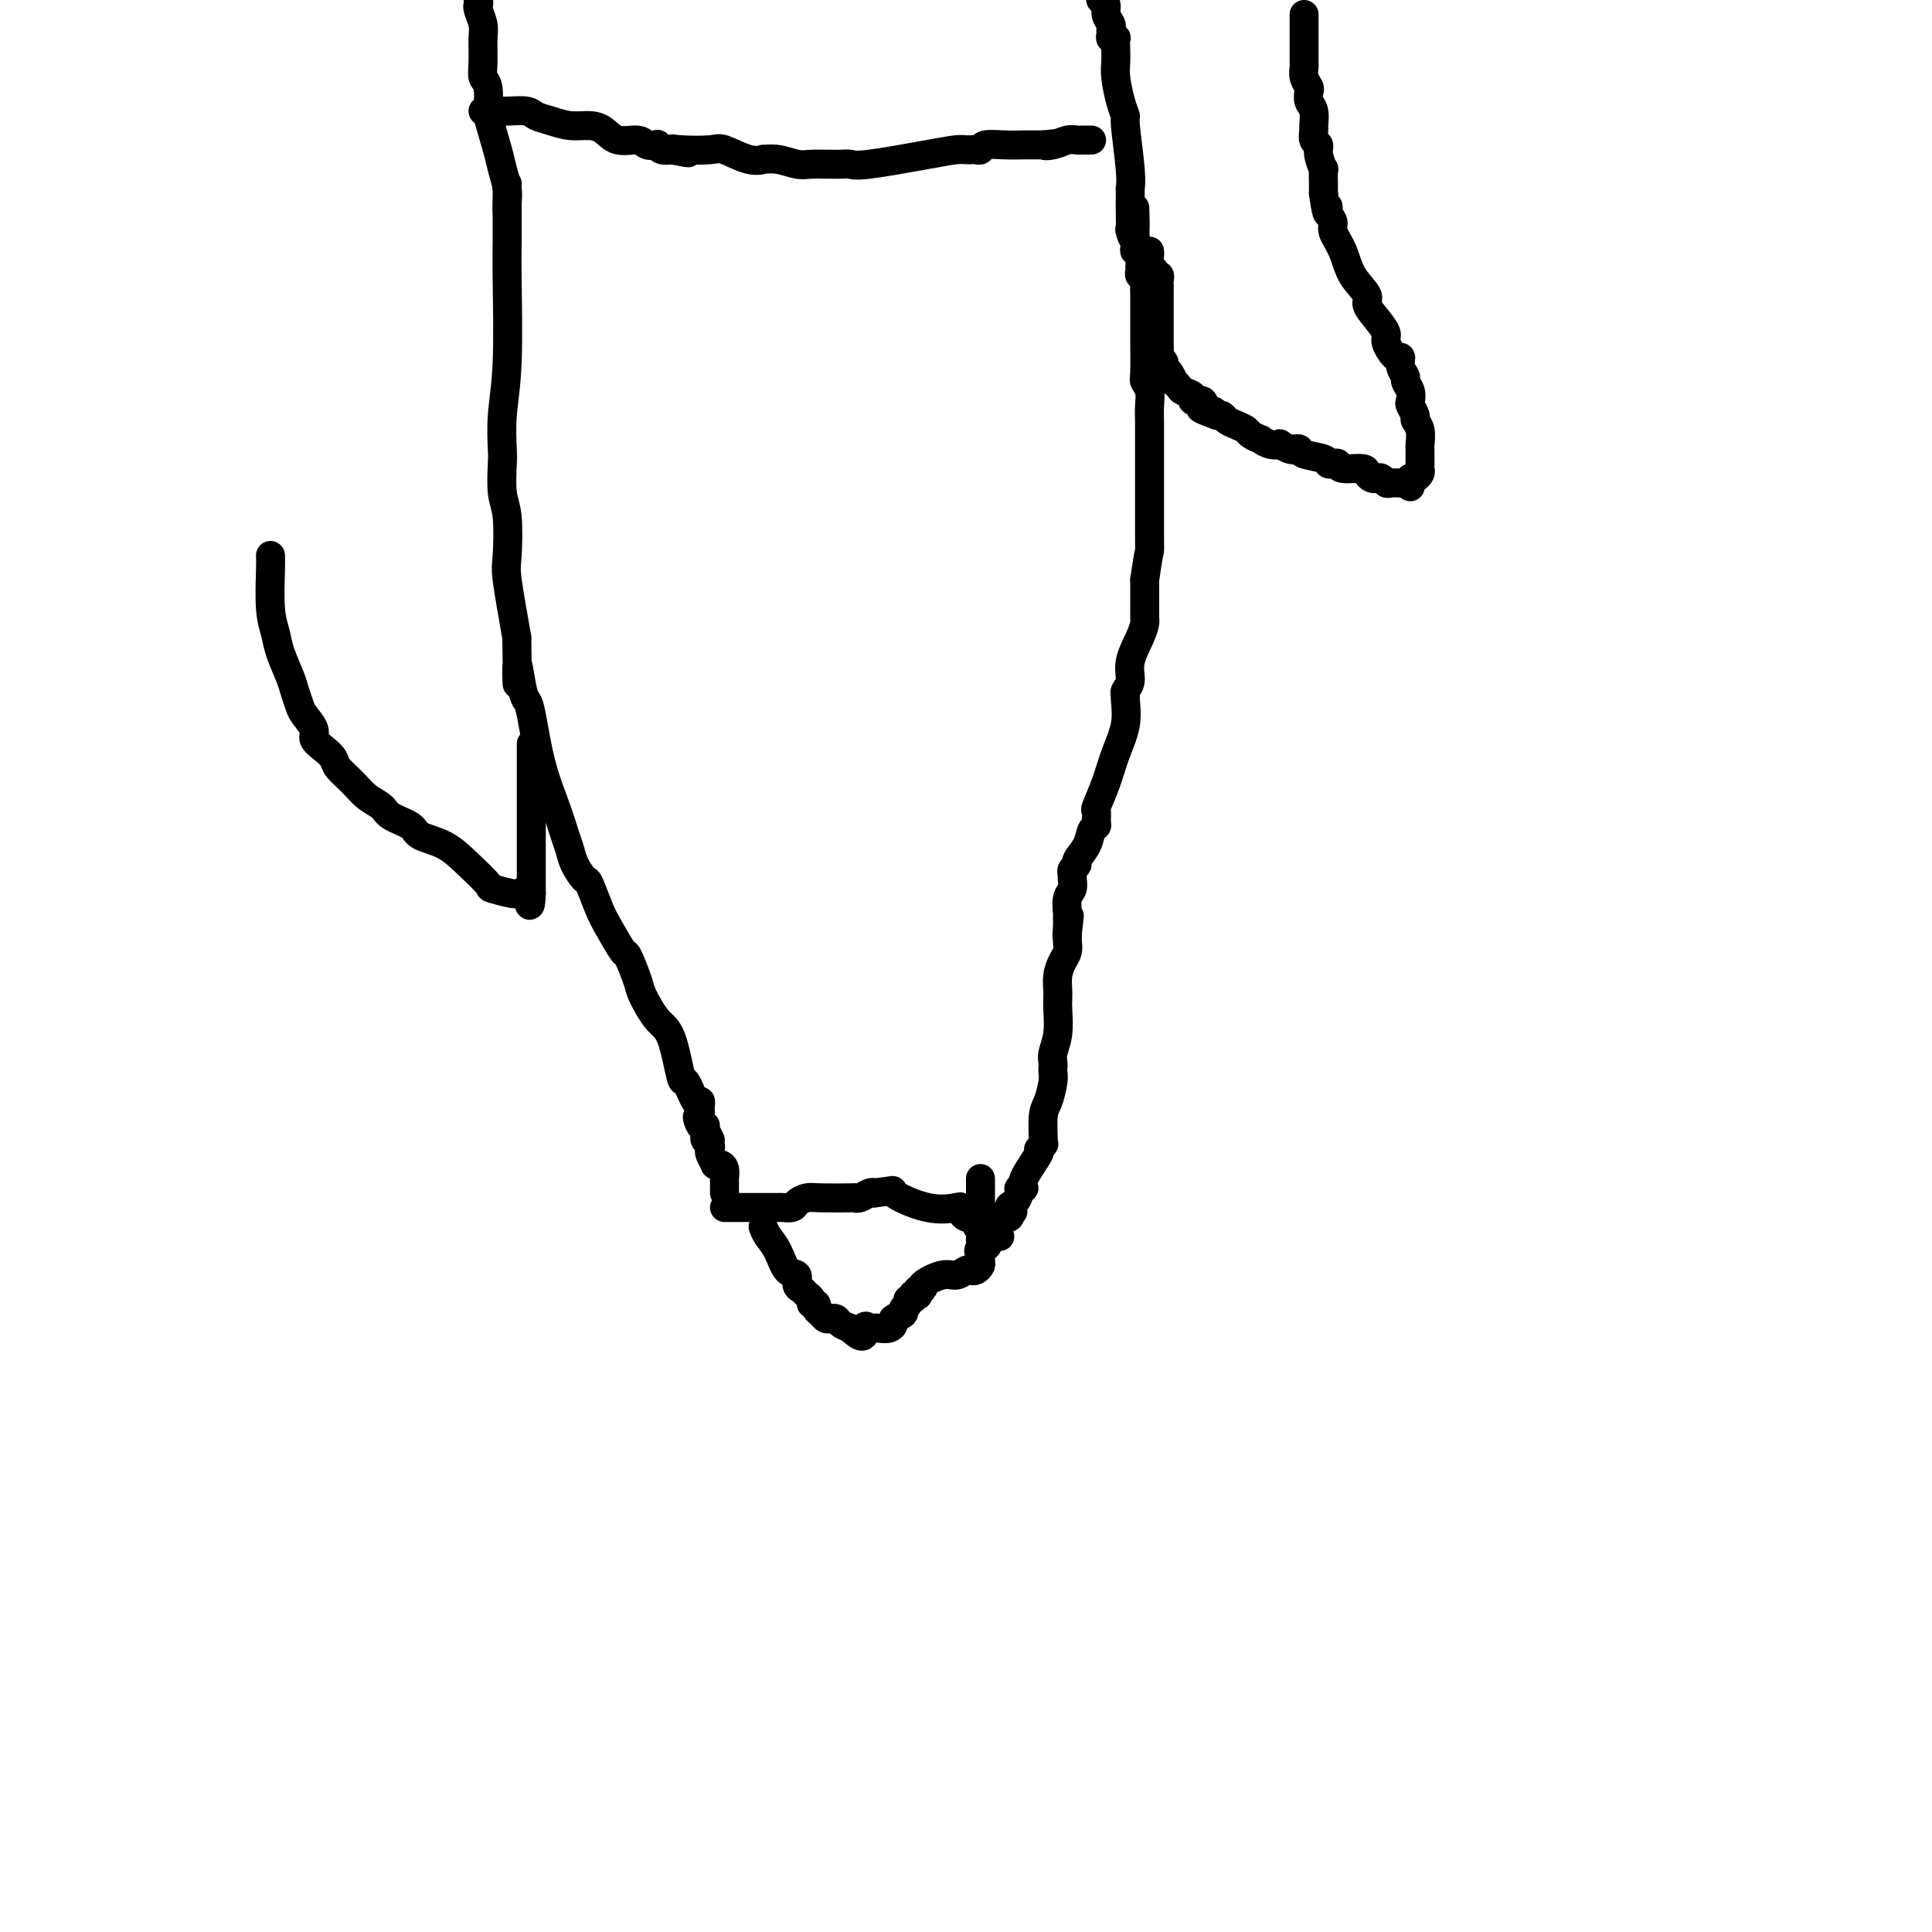 <svg viewBox='0 0 400 400' version='1.1' xmlns='http://www.w3.org/2000/svg' xmlns:xlink='http://www.w3.org/1999/xlink'><g fill='none' stroke='#000000' stroke-width='6' stroke-linecap='round' stroke-linejoin='round'><path d='M105,38c0.000,1.118 0.000,2.236 0,3c-0.000,0.764 -0.000,1.173 0,2c0.000,0.827 0.001,2.073 0,3c-0.001,0.927 -0.004,1.536 0,2c0.004,0.464 0.015,0.783 0,2c-0.015,1.217 -0.056,3.334 0,8c0.056,4.666 0.210,11.883 0,17c-0.210,5.117 -0.785,8.135 -1,11c-0.215,2.865 -0.071,5.576 0,7c0.071,1.424 0.070,1.561 0,3c-0.070,1.439 -0.209,4.181 0,6c0.209,1.819 0.767,2.714 1,5c0.233,2.286 0.140,5.962 0,8c-0.140,2.038 -0.326,2.440 0,5c0.326,2.560 1.163,7.280 2,12'/><path d='M107,132c0.262,15.703 -0.082,7.961 0,6c0.082,-1.961 0.592,1.860 1,4c0.408,2.140 0.715,2.600 1,3c0.285,0.400 0.549,0.739 1,3c0.451,2.261 1.089,6.442 2,10c0.911,3.558 2.093,6.492 3,9c0.907,2.508 1.537,4.591 2,6c0.463,1.409 0.757,2.145 1,3c0.243,0.855 0.434,1.829 1,3c0.566,1.171 1.507,2.539 2,3c0.493,0.461 0.536,0.014 1,1c0.464,0.986 1.347,3.406 2,5c0.653,1.594 1.076,2.364 2,4c0.924,1.636 2.347,4.140 3,5c0.653,0.860 0.534,0.076 1,1c0.466,0.924 1.515,3.556 2,5c0.485,1.444 0.405,1.700 1,3c0.595,1.300 1.865,3.646 3,5c1.135,1.354 2.136,1.717 3,4c0.864,2.283 1.590,6.485 2,8c0.410,1.515 0.502,0.342 1,1c0.498,0.658 1.401,3.146 2,4c0.599,0.854 0.892,0.074 1,0c0.108,-0.074 0.029,0.557 0,1c-0.029,0.443 -0.008,0.696 0,1c0.008,0.304 0.002,0.658 0,1c-0.002,0.342 -0.001,0.671 0,1'/><path d='M145,232c4.039,8.135 1.135,1.973 0,0c-1.135,-1.973 -0.501,0.245 0,1c0.501,0.755 0.870,0.048 1,0c0.130,-0.048 0.021,0.565 0,1c-0.021,0.435 0.046,0.693 0,1c-0.046,0.307 -0.204,0.664 0,1c0.204,0.336 0.772,0.650 1,1c0.228,0.350 0.116,0.734 0,1c-0.116,0.266 -0.238,0.413 0,1c0.238,0.587 0.834,1.614 1,2c0.166,0.386 -0.099,0.130 0,0c0.099,-0.130 0.562,-0.136 1,0c0.438,0.136 0.849,0.414 1,1c0.151,0.586 0.040,1.481 0,2c-0.040,0.519 -0.011,0.661 0,1c0.011,0.339 0.003,0.874 0,1c-0.003,0.126 -0.001,-0.158 0,0c0.001,0.158 0.000,0.760 0,1c-0.000,0.240 -0.000,0.120 0,0'/><path d='M150,250c0.333,0.000 0.667,0.000 1,0c0.333,-0.000 0.667,-0.000 1,0c0.333,0.000 0.667,0.000 1,0c0.333,-0.000 0.664,-0.000 1,0c0.336,0.000 0.675,0.000 1,0c0.325,-0.000 0.635,-0.000 1,0c0.365,0.000 0.784,0.001 1,0c0.216,-0.001 0.228,-0.003 1,0c0.772,0.003 2.304,0.011 3,0c0.696,-0.011 0.556,-0.041 1,0c0.444,0.041 1.472,0.155 2,0c0.528,-0.155 0.558,-0.578 1,-1c0.442,-0.422 1.297,-0.844 2,-1c0.703,-0.156 1.253,-0.045 3,0c1.747,0.045 4.692,0.026 6,0c1.308,-0.026 0.979,-0.059 1,0c0.021,0.059 0.390,0.208 1,0c0.610,-0.208 1.460,-0.774 2,-1c0.540,-0.226 0.770,-0.113 1,0'/><path d='M181,247c5.371,-0.645 3.300,-0.759 4,0c0.700,0.759 4.173,2.390 7,3c2.827,0.610 5.008,0.199 6,0c0.992,-0.199 0.794,-0.186 1,0c0.206,0.186 0.814,0.544 1,1c0.186,0.456 -0.051,1.011 0,1c0.051,-0.011 0.391,-0.588 1,0c0.609,0.588 1.486,2.340 2,3c0.514,0.660 0.663,0.230 1,0c0.337,-0.230 0.861,-0.258 1,0c0.139,0.258 -0.107,0.801 0,1c0.107,0.199 0.567,0.054 1,0c0.433,-0.054 0.838,-0.015 1,0c0.162,0.015 0.081,0.008 0,0'/><path d='M158,254c0.240,0.623 0.480,1.245 1,2c0.520,0.755 1.319,1.641 2,3c0.681,1.359 1.243,3.190 2,4c0.757,0.810 1.710,0.598 2,1c0.290,0.402 -0.081,1.418 0,2c0.081,0.582 0.614,0.729 1,1c0.386,0.271 0.624,0.664 1,1c0.376,0.336 0.888,0.615 1,1c0.112,0.385 -0.178,0.878 0,1c0.178,0.122 0.822,-0.125 1,0c0.178,0.125 -0.111,0.622 0,1c0.111,0.378 0.621,0.636 1,1c0.379,0.364 0.626,0.832 1,1c0.374,0.168 0.877,0.034 1,0c0.123,-0.034 -0.132,0.032 0,0c0.132,-0.032 0.651,-0.163 1,0c0.349,0.163 0.528,0.618 1,1c0.472,0.382 1.236,0.691 2,1'/><path d='M176,275c3.417,3.249 2.961,0.871 3,0c0.039,-0.871 0.575,-0.236 1,0c0.425,0.236 0.739,0.074 1,0c0.261,-0.074 0.470,-0.061 1,0c0.530,0.061 1.381,0.171 2,0c0.619,-0.171 1.007,-0.623 1,-1c-0.007,-0.377 -0.409,-0.679 0,-1c0.409,-0.321 1.630,-0.659 2,-1c0.370,-0.341 -0.112,-0.683 0,-1c0.112,-0.317 0.818,-0.607 1,-1c0.182,-0.393 -0.161,-0.889 0,-1c0.161,-0.111 0.827,0.162 1,0c0.173,-0.162 -0.145,-0.761 0,-1c0.145,-0.239 0.753,-0.118 1,0c0.247,0.118 0.131,0.234 0,0c-0.131,-0.234 -0.278,-0.818 0,-1c0.278,-0.182 0.981,0.039 1,0c0.019,-0.039 -0.647,-0.336 0,-1c0.647,-0.664 2.607,-1.694 4,-2c1.393,-0.306 2.219,0.111 3,0c0.781,-0.111 1.516,-0.751 2,-1c0.484,-0.249 0.718,-0.108 1,0c0.282,0.108 0.611,0.184 1,0c0.389,-0.184 0.836,-0.627 1,-1c0.164,-0.373 0.044,-0.677 0,-1c-0.044,-0.323 -0.013,-0.664 0,-1c0.013,-0.336 0.006,-0.668 0,-1'/><path d='M203,259c2.785,-2.271 0.746,-0.449 0,0c-0.746,0.449 -0.200,-0.476 0,-1c0.200,-0.524 0.054,-0.647 0,-1c-0.054,-0.353 -0.014,-0.935 0,-1c0.014,-0.065 0.004,0.386 0,-1c-0.004,-1.386 -0.001,-4.609 0,-6c0.001,-1.391 0.000,-0.951 0,-1c-0.000,-0.049 -0.000,-0.588 0,-1c0.000,-0.412 0.000,-0.698 0,-1c-0.000,-0.302 -0.000,-0.620 0,-1c0.000,-0.380 0.000,-0.823 0,-1c-0.000,-0.177 -0.000,-0.089 0,0'/><path d='M199,250c-0.089,0.309 -0.178,0.619 0,1c0.178,0.381 0.624,0.834 1,1c0.376,0.166 0.682,0.044 1,0c0.318,-0.044 0.650,-0.012 1,0c0.350,0.012 0.720,0.003 1,0c0.280,-0.003 0.470,-0.001 1,0c0.530,0.001 1.400,0.001 2,0c0.600,-0.001 0.932,-0.003 1,0c0.068,0.003 -0.126,0.011 0,0c0.126,-0.011 0.572,-0.041 1,0c0.428,0.041 0.836,0.155 1,0c0.164,-0.155 0.082,-0.577 0,-1'/><path d='M209,251c1.504,-0.039 0.264,-0.637 0,-1c-0.264,-0.363 0.448,-0.492 1,-1c0.552,-0.508 0.944,-1.394 1,-2c0.056,-0.606 -0.224,-0.932 0,-1c0.224,-0.068 0.954,0.122 1,0c0.046,-0.122 -0.590,-0.555 0,-2c0.590,-1.445 2.407,-3.903 3,-5c0.593,-1.097 -0.038,-0.832 0,-1c0.038,-0.168 0.745,-0.767 1,-1c0.255,-0.233 0.058,-0.100 0,0c-0.058,0.100 0.023,0.167 0,-1c-0.023,-1.167 -0.150,-3.570 0,-5c0.150,-1.430 0.576,-1.888 1,-3c0.424,-1.112 0.845,-2.877 1,-4c0.155,-1.123 0.045,-1.604 0,-2c-0.045,-0.396 -0.026,-0.708 0,-1c0.026,-0.292 0.060,-0.564 0,-1c-0.060,-0.436 -0.212,-1.034 0,-2c0.212,-0.966 0.789,-2.299 1,-4c0.211,-1.701 0.056,-3.771 0,-5c-0.056,-1.229 -0.012,-1.617 0,-2c0.012,-0.383 -0.007,-0.760 0,-1c0.007,-0.240 0.040,-0.343 0,-1c-0.040,-0.657 -0.154,-1.867 0,-3c0.154,-1.133 0.577,-2.190 1,-3c0.423,-0.810 0.845,-1.372 1,-2c0.155,-0.628 0.044,-1.322 0,-2c-0.044,-0.678 -0.022,-1.339 0,-2'/><path d='M221,193c0.773,-6.623 0.206,-1.679 0,0c-0.206,1.679 -0.051,0.094 0,-1c0.051,-1.094 -0.000,-1.697 0,-2c0.000,-0.303 0.053,-0.305 0,-1c-0.053,-0.695 -0.211,-2.084 0,-3c0.211,-0.916 0.793,-1.359 1,-2c0.207,-0.641 0.040,-1.480 0,-2c-0.040,-0.520 0.049,-0.722 0,-1c-0.049,-0.278 -0.235,-0.631 0,-1c0.235,-0.369 0.890,-0.753 1,-1c0.110,-0.247 -0.324,-0.355 0,-1c0.324,-0.645 1.408,-1.827 2,-3c0.592,-1.173 0.693,-2.339 1,-3c0.307,-0.661 0.820,-0.818 1,-1c0.180,-0.182 0.025,-0.388 0,-1c-0.025,-0.612 0.078,-1.628 0,-2c-0.078,-0.372 -0.336,-0.100 0,-1c0.336,-0.900 1.267,-2.973 2,-5c0.733,-2.027 1.267,-4.010 2,-6c0.733,-1.990 1.665,-3.988 2,-6c0.335,-2.012 0.074,-4.038 0,-5c-0.074,-0.962 0.039,-0.858 0,-1c-0.039,-0.142 -0.231,-0.528 0,-1c0.231,-0.472 0.885,-1.030 1,-2c0.115,-0.970 -0.309,-2.354 0,-4c0.309,-1.646 1.351,-3.555 2,-5c0.649,-1.445 0.906,-2.426 1,-3c0.094,-0.574 0.025,-0.742 0,-1c-0.025,-0.258 -0.007,-0.608 0,-1c0.007,-0.392 0.002,-0.826 0,-2c-0.002,-1.174 -0.001,-3.087 0,-5'/><path d='M237,120c0.845,-5.891 0.959,-5.619 1,-6c0.041,-0.381 0.011,-1.415 0,-2c-0.011,-0.585 -0.003,-0.721 0,-1c0.003,-0.279 0.001,-0.703 0,-1c-0.001,-0.297 -0.000,-0.469 0,-1c0.000,-0.531 0.000,-1.420 0,-3c-0.000,-1.580 -0.000,-3.851 0,-5c0.000,-1.149 -0.000,-1.178 0,-2c0.000,-0.822 0.000,-2.439 0,-3c-0.000,-0.561 -0.000,-0.068 0,0c0.000,0.068 0.001,-0.289 0,-1c-0.001,-0.711 -0.004,-1.777 0,-3c0.004,-1.223 0.015,-2.603 0,-4c-0.015,-1.397 -0.057,-2.810 0,-4c0.057,-1.190 0.211,-2.156 0,-3c-0.211,-0.844 -0.789,-1.566 -1,-2c-0.211,-0.434 -0.057,-0.581 0,-2c0.057,-1.419 0.015,-4.109 0,-6c-0.015,-1.891 -0.003,-2.984 0,-4c0.003,-1.016 -0.003,-1.956 0,-3c0.003,-1.044 0.015,-2.192 0,-3c-0.015,-0.808 -0.057,-1.275 0,-2c0.057,-0.725 0.212,-1.708 0,-2c-0.212,-0.292 -0.793,0.109 -1,0c-0.207,-0.109 -0.041,-0.726 0,-1c0.041,-0.274 -0.041,-0.206 0,-1c0.041,-0.794 0.207,-2.450 0,-3c-0.207,-0.550 -0.788,0.007 -1,0c-0.212,-0.007 -0.057,-0.579 0,-1c0.057,-0.421 0.016,-0.692 0,-1c-0.016,-0.308 -0.008,-0.654 0,-1'/><path d='M235,49c-0.249,-11.215 0.130,-3.753 0,-1c-0.130,2.753 -0.767,0.798 -1,0c-0.233,-0.798 -0.062,-0.439 0,-1c0.062,-0.561 0.016,-2.044 0,-3c-0.016,-0.956 -0.003,-1.387 0,-2c0.003,-0.613 -0.003,-1.408 0,-2c0.003,-0.592 0.016,-0.980 0,-1c-0.016,-0.020 -0.060,0.327 0,0c0.060,-0.327 0.222,-1.330 0,-4c-0.222,-2.670 -0.830,-7.008 -1,-9c-0.170,-1.992 0.098,-1.639 0,-2c-0.098,-0.361 -0.562,-1.435 -1,-3c-0.438,-1.565 -0.848,-3.621 -1,-5c-0.152,-1.379 -0.044,-2.082 0,-3c0.044,-0.918 0.026,-2.053 0,-3c-0.026,-0.947 -0.060,-1.707 0,-2c0.060,-0.293 0.213,-0.119 0,0c-0.213,0.119 -0.793,0.184 -1,0c-0.207,-0.184 -0.040,-0.616 0,-1c0.040,-0.384 -0.045,-0.719 0,-1c0.045,-0.281 0.222,-0.506 0,-1c-0.222,-0.494 -0.843,-1.256 -1,-2c-0.157,-0.744 0.150,-1.470 0,-2c-0.150,-0.530 -0.757,-0.866 -1,-1c-0.243,-0.134 -0.121,-0.067 0,0'/><path d='M105,44c-0.027,-0.609 -0.053,-1.218 0,-2c0.053,-0.782 0.186,-1.737 0,-3c-0.186,-1.263 -0.690,-2.835 -1,-4c-0.310,-1.165 -0.427,-1.922 -1,-4c-0.573,-2.078 -1.604,-5.478 -2,-7c-0.396,-1.522 -0.159,-1.167 0,-2c0.159,-0.833 0.240,-2.855 0,-4c-0.240,-1.145 -0.800,-1.414 -1,-2c-0.200,-0.586 -0.040,-1.491 0,-3c0.040,-1.509 -0.042,-3.623 0,-5c0.042,-1.377 0.207,-2.019 0,-3c-0.207,-0.981 -0.787,-2.303 -1,-3c-0.213,-0.697 -0.061,-0.771 0,-1c0.061,-0.229 0.030,-0.615 0,-1'/><path d='M99,0c-0.929,-6.762 -0.250,-1.667 0,0c0.250,1.667 0.071,-0.095 0,-1c-0.071,-0.905 -0.036,-0.952 0,-1'/><path d='M100,23c0.079,-0.007 0.159,-0.013 1,0c0.841,0.013 2.444,0.046 4,0c1.556,-0.046 3.067,-0.170 4,0c0.933,0.170 1.289,0.636 2,1c0.711,0.364 1.778,0.627 3,1c1.222,0.373 2.600,0.855 4,1c1.400,0.145 2.822,-0.049 4,0c1.178,0.049 2.113,0.339 3,1c0.887,0.661 1.726,1.693 3,2c1.274,0.307 2.985,-0.110 4,0c1.015,0.110 1.336,0.748 2,1c0.664,0.252 1.673,0.119 2,0c0.327,-0.119 -0.027,-0.224 0,0c0.027,0.224 0.436,0.778 1,1c0.564,0.222 1.282,0.111 2,0'/><path d='M139,31c6.288,1.240 2.510,0.340 1,0c-1.510,-0.340 -0.750,-0.119 1,0c1.750,0.119 4.491,0.137 6,0c1.509,-0.137 1.785,-0.430 3,0c1.215,0.430 3.368,1.583 5,2c1.632,0.417 2.743,0.098 3,0c0.257,-0.098 -0.341,0.026 0,0c0.341,-0.026 1.621,-0.203 3,0c1.379,0.203 2.859,0.787 4,1c1.141,0.213 1.944,0.057 3,0c1.056,-0.057 2.364,-0.013 3,0c0.636,0.013 0.599,-0.003 1,0c0.401,0.003 1.241,0.025 2,0c0.759,-0.025 1.436,-0.098 2,0c0.564,0.098 1.016,0.366 4,0c2.984,-0.366 8.501,-1.366 12,-2c3.499,-0.634 4.980,-0.901 6,-1c1.020,-0.099 1.581,-0.030 2,0c0.419,0.030 0.698,0.022 1,0c0.302,-0.022 0.626,-0.059 1,0c0.374,0.059 0.797,0.212 1,0c0.203,-0.212 0.187,-0.789 1,-1c0.813,-0.211 2.456,-0.057 4,0c1.544,0.057 2.988,0.015 4,0c1.012,-0.015 1.591,-0.004 2,0c0.409,0.004 0.649,0.001 1,0c0.351,-0.001 0.815,-0.000 1,0c0.185,0.000 0.093,0.000 0,0'/><path d='M216,30c5.776,-0.635 2.216,-0.223 1,0c-1.216,0.223 -0.087,0.256 1,0c1.087,-0.256 2.133,-0.801 3,-1c0.867,-0.199 1.557,-0.053 2,0c0.443,0.053 0.641,0.014 1,0c0.359,-0.014 0.880,-0.004 1,0c0.120,0.004 -0.160,0.001 0,0c0.160,-0.001 0.760,-0.000 1,0c0.240,0.000 0.120,0.000 0,0'/><path d='M270,3c0.000,0.400 0.000,0.799 0,1c-0.000,0.201 -0.001,0.203 0,1c0.001,0.797 0.004,2.389 0,4c-0.004,1.611 -0.015,3.243 0,4c0.015,0.757 0.056,0.640 0,1c-0.056,0.360 -0.207,1.197 0,2c0.207,0.803 0.773,1.571 1,2c0.227,0.429 0.114,0.520 0,1c-0.114,0.480 -0.228,1.351 0,2c0.228,0.649 0.797,1.077 1,2c0.203,0.923 0.039,2.343 0,3c-0.039,0.657 0.046,0.552 0,1c-0.046,0.448 -0.223,1.448 0,2c0.223,0.552 0.844,0.655 1,1c0.156,0.345 -0.154,0.932 0,2c0.154,1.068 0.773,2.616 1,3c0.227,0.384 0.061,-0.397 0,0c-0.061,0.397 -0.017,1.970 0,3c0.017,1.030 0.009,1.515 0,2'/><path d='M274,40c0.864,6.370 1.022,3.795 1,3c-0.022,-0.795 -0.226,0.191 0,1c0.226,0.809 0.881,1.442 1,2c0.119,0.558 -0.299,1.041 0,2c0.299,0.959 1.315,2.395 2,4c0.685,1.605 1.039,3.379 2,5c0.961,1.621 2.529,3.090 3,4c0.471,0.910 -0.154,1.261 0,2c0.154,0.739 1.089,1.867 2,3c0.911,1.133 1.798,2.271 2,3c0.202,0.729 -0.282,1.050 0,2c0.282,0.950 1.328,2.530 2,3c0.672,0.470 0.968,-0.170 1,0c0.032,0.170 -0.201,1.149 0,2c0.201,0.851 0.838,1.575 1,2c0.162,0.425 -0.149,0.552 0,1c0.149,0.448 0.757,1.219 1,2c0.243,0.781 0.122,1.573 0,2c-0.122,0.427 -0.243,0.489 0,1c0.243,0.511 0.850,1.470 1,2c0.150,0.530 -0.156,0.632 0,1c0.156,0.368 0.774,1.002 1,2c0.226,0.998 0.060,2.362 0,3c-0.060,0.638 -0.015,0.552 0,1c0.015,0.448 0.001,1.430 0,2c-0.001,0.570 0.011,0.727 0,1c-0.011,0.273 -0.044,0.661 0,1c0.044,0.339 0.166,0.630 0,1c-0.166,0.370 -0.619,0.820 -1,1c-0.381,0.180 -0.691,0.090 -1,0'/><path d='M292,99c-0.014,3.011 -0.049,1.539 0,1c0.049,-0.539 0.182,-0.143 0,0c-0.182,0.143 -0.679,0.035 -1,0c-0.321,-0.035 -0.467,0.005 -1,0c-0.533,-0.005 -1.452,-0.053 -2,0c-0.548,0.053 -0.725,0.208 -1,0c-0.275,-0.208 -0.648,-0.778 -1,-1c-0.352,-0.222 -0.683,-0.097 -1,0c-0.317,0.097 -0.620,0.166 -1,0c-0.380,-0.166 -0.837,-0.566 -1,-1c-0.163,-0.434 -0.033,-0.900 -1,-1c-0.967,-0.100 -3.029,0.166 -4,0c-0.971,-0.166 -0.849,-0.765 -1,-1c-0.151,-0.235 -0.576,-0.105 -1,0c-0.424,0.105 -0.849,0.186 -1,0c-0.151,-0.186 -0.028,-0.637 -1,-1c-0.972,-0.363 -3.039,-0.637 -4,-1c-0.961,-0.363 -0.816,-0.816 -1,-1c-0.184,-0.184 -0.696,-0.101 -1,0c-0.304,0.101 -0.401,0.219 -1,0c-0.599,-0.219 -1.700,-0.776 -2,-1c-0.300,-0.224 0.200,-0.116 0,0c-0.200,0.116 -1.099,0.238 -2,0c-0.901,-0.238 -1.802,-0.837 -2,-1c-0.198,-0.163 0.308,0.111 0,0c-0.308,-0.111 -1.430,-0.608 -2,-1c-0.570,-0.392 -0.586,-0.680 -1,-1c-0.414,-0.320 -1.224,-0.673 -2,-1c-0.776,-0.327 -1.517,-0.626 -2,-1c-0.483,-0.374 -0.710,-0.821 -1,-1c-0.290,-0.179 -0.645,-0.089 -1,0'/><path d='M252,86c-6.361,-2.271 -2.263,-1.449 -1,-1c1.263,0.449 -0.309,0.524 -1,0c-0.691,-0.524 -0.499,-1.645 -1,-2c-0.501,-0.355 -1.693,0.058 -2,0c-0.307,-0.058 0.272,-0.588 0,-1c-0.272,-0.412 -1.396,-0.706 -2,-1c-0.604,-0.294 -0.688,-0.590 -1,-1c-0.312,-0.410 -0.853,-0.936 -1,-1c-0.147,-0.064 0.100,0.333 0,0c-0.100,-0.333 -0.549,-1.398 -1,-2c-0.451,-0.602 -0.906,-0.742 -1,-1c-0.094,-0.258 0.171,-0.633 0,-1c-0.171,-0.367 -0.778,-0.727 -1,-1c-0.222,-0.273 -0.060,-0.458 0,-1c0.060,-0.542 0.016,-1.440 0,-2c-0.016,-0.560 -0.004,-0.783 0,-1c0.004,-0.217 0.001,-0.429 0,-1c-0.001,-0.571 -0.000,-1.500 0,-2c0.000,-0.500 0.000,-0.572 0,-1c-0.000,-0.428 -0.000,-1.214 0,-2c0.000,-0.786 0.001,-1.574 0,-2c-0.001,-0.426 -0.004,-0.492 0,-1c0.004,-0.508 0.016,-1.460 0,-2c-0.016,-0.540 -0.061,-0.669 0,-1c0.061,-0.331 0.226,-0.866 0,-1c-0.226,-0.134 -0.845,0.132 -1,0c-0.155,-0.132 0.155,-0.662 0,-1c-0.155,-0.338 -0.773,-0.482 -1,-1c-0.227,-0.518 -0.061,-1.409 0,-2c0.061,-0.591 0.017,-0.883 0,-1c-0.017,-0.117 -0.009,-0.058 0,0'/><path d='M110,154c0.000,3.013 0.000,6.026 0,8c0.000,1.974 0.000,2.910 0,4c-0.000,1.090 0.000,2.333 0,3c-0.000,0.667 0.000,0.757 0,1c-0.000,0.243 0.000,0.640 0,1c0.000,0.360 -0.000,0.684 0,1c0.000,0.316 0.000,0.623 0,1c0.000,0.377 -0.000,0.822 0,2c0.000,1.178 0.000,3.089 0,4c-0.000,0.911 -0.000,0.821 0,1c0.000,0.179 0.000,0.625 0,1c0.000,0.375 0.000,0.678 0,1c0.000,0.322 0.000,0.664 0,1c0.000,0.336 -0.000,0.668 0,1c0.000,0.332 0.000,0.666 0,1'/><path d='M110,185c-0.182,4.795 -0.638,1.281 -1,0c-0.362,-1.281 -0.630,-0.330 -1,0c-0.370,0.330 -0.843,0.038 -1,0c-0.157,-0.038 0.000,0.176 -1,0c-1.000,-0.176 -3.158,-0.743 -4,-1c-0.842,-0.257 -0.369,-0.204 -1,-1c-0.631,-0.796 -2.365,-2.440 -4,-4c-1.635,-1.560 -3.172,-3.037 -5,-4c-1.828,-0.963 -3.949,-1.412 -5,-2c-1.051,-0.588 -1.032,-1.315 -2,-2c-0.968,-0.685 -2.921,-1.328 -4,-2c-1.079,-0.672 -1.282,-1.373 -2,-2c-0.718,-0.627 -1.949,-1.179 -3,-2c-1.051,-0.821 -1.922,-1.911 -3,-3c-1.078,-1.089 -2.364,-2.178 -3,-3c-0.636,-0.822 -0.622,-1.379 -1,-2c-0.378,-0.621 -1.148,-1.306 -2,-2c-0.852,-0.694 -1.787,-1.397 -2,-2c-0.213,-0.603 0.295,-1.107 0,-2c-0.295,-0.893 -1.392,-2.174 -2,-3c-0.608,-0.826 -0.726,-1.196 -1,-2c-0.274,-0.804 -0.704,-2.041 -1,-3c-0.296,-0.959 -0.458,-1.640 -1,-3c-0.542,-1.360 -1.466,-3.400 -2,-5c-0.534,-1.600 -0.679,-2.759 -1,-4c-0.321,-1.241 -0.817,-2.565 -1,-5c-0.183,-2.435 -0.052,-5.981 0,-8c0.052,-2.019 0.026,-2.509 0,-3'/></g>
</svg>